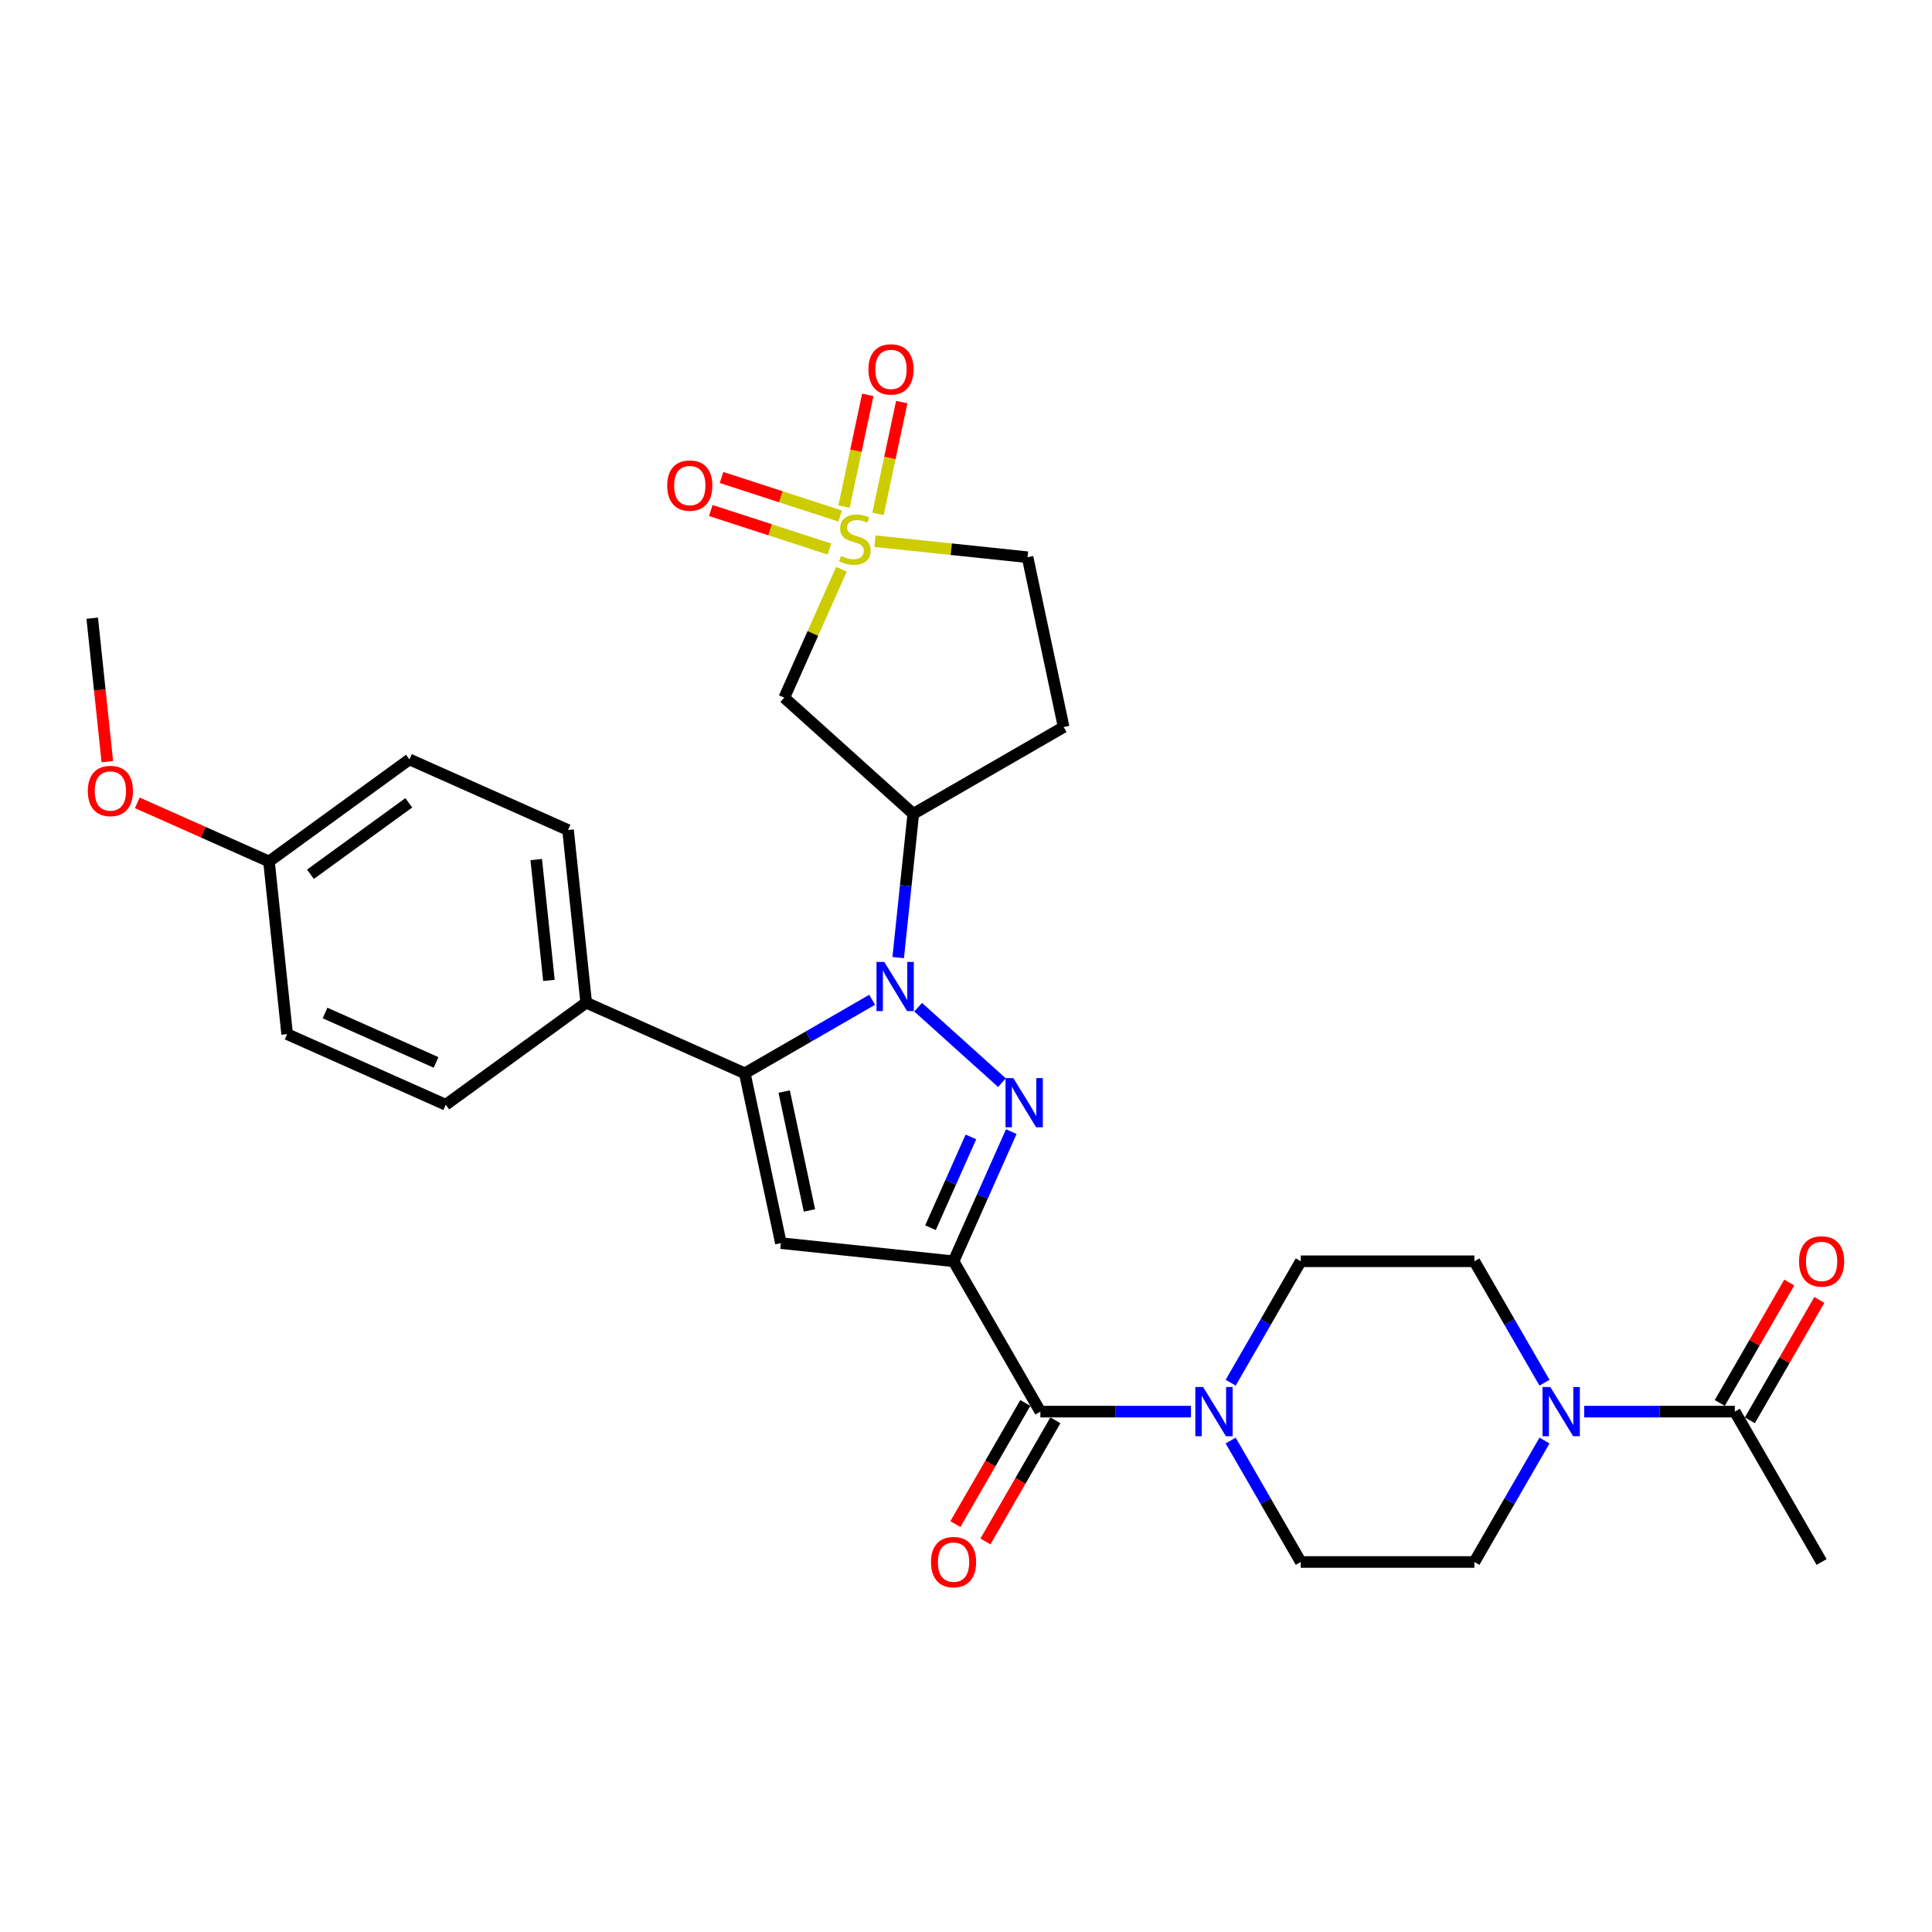 <?xml version='1.0' encoding='iso-8859-1'?>
<svg version='1.1' baseProfile='full'
              xmlns='http://www.w3.org/2000/svg'
                      xmlns:rdkit='http://www.rdkit.org/xml'
                      xmlns:xlink='http://www.w3.org/1999/xlink'
                  xml:space='preserve'
width='1000px' height='1000px' viewBox='0 0 1000 1000'>
<!-- END OF HEADER -->
<rect style='opacity:1.0;fill:#FFFFFF;stroke:none' width='1000' height='1000' x='0' y='0'> </rect>
<path class='bond-1' d='M 493.558,652.835 L 508.5,619.274' style='fill:none;fill-rule:evenodd;stroke:#000000;stroke-width:6px;stroke-linecap:butt;stroke-linejoin:miter;stroke-opacity:1' />
<path class='bond-1' d='M 508.5,619.274 L 523.442,585.713' style='fill:none;fill-rule:evenodd;stroke:#0000FF;stroke-width:6px;stroke-linecap:butt;stroke-linejoin:miter;stroke-opacity:1' />
<path class='bond-1' d='M 481.622,635.456 L 492.081,611.964' style='fill:none;fill-rule:evenodd;stroke:#000000;stroke-width:6px;stroke-linecap:butt;stroke-linejoin:miter;stroke-opacity:1' />
<path class='bond-1' d='M 492.081,611.964 L 502.541,588.471' style='fill:none;fill-rule:evenodd;stroke:#0000FF;stroke-width:6px;stroke-linecap:butt;stroke-linejoin:miter;stroke-opacity:1' />
<path class='bond-4' d='M 493.558,652.835 L 404.189,643.442' style='fill:none;fill-rule:evenodd;stroke:#000000;stroke-width:6px;stroke-linecap:butt;stroke-linejoin:miter;stroke-opacity:1' />
<path class='bond-5' d='M 493.558,652.835 L 538.488,730.657' style='fill:none;fill-rule:evenodd;stroke:#000000;stroke-width:6px;stroke-linecap:butt;stroke-linejoin:miter;stroke-opacity:1' />
<path class='bond-0' d='M 475.225,521.326 L 518.61,560.39' style='fill:none;fill-rule:evenodd;stroke:#0000FF;stroke-width:6px;stroke-linecap:butt;stroke-linejoin:miter;stroke-opacity:1' />
<path class='bond-6' d='M 464.901,495.643 L 468.811,458.444' style='fill:none;fill-rule:evenodd;stroke:#0000FF;stroke-width:6px;stroke-linecap:butt;stroke-linejoin:miter;stroke-opacity:1' />
<path class='bond-6' d='M 468.811,458.444 L 472.721,421.245' style='fill:none;fill-rule:evenodd;stroke:#000000;stroke-width:6px;stroke-linecap:butt;stroke-linejoin:miter;stroke-opacity:1' />
<path class='bond-30' d='M 451.43,517.483 L 418.468,536.513' style='fill:none;fill-rule:evenodd;stroke:#0000FF;stroke-width:6px;stroke-linecap:butt;stroke-linejoin:miter;stroke-opacity:1' />
<path class='bond-30' d='M 418.468,536.513 L 385.506,555.544' style='fill:none;fill-rule:evenodd;stroke:#000000;stroke-width:6px;stroke-linecap:butt;stroke-linejoin:miter;stroke-opacity:1' />
<path class='bond-2' d='M 435.537,294.641 L 420.739,327.878' style='fill:none;fill-rule:evenodd;stroke:#CCCC00;stroke-width:6px;stroke-linecap:butt;stroke-linejoin:miter;stroke-opacity:1' />
<path class='bond-2' d='M 420.739,327.878 L 405.941,361.116' style='fill:none;fill-rule:evenodd;stroke:#000000;stroke-width:6px;stroke-linecap:butt;stroke-linejoin:miter;stroke-opacity:1' />
<path class='bond-12' d='M 434.862,267.096 L 404.16,257.121' style='fill:none;fill-rule:evenodd;stroke:#CCCC00;stroke-width:6px;stroke-linecap:butt;stroke-linejoin:miter;stroke-opacity:1' />
<path class='bond-12' d='M 404.16,257.121 L 373.459,247.145' style='fill:none;fill-rule:evenodd;stroke:#FF0000;stroke-width:6px;stroke-linecap:butt;stroke-linejoin:miter;stroke-opacity:1' />
<path class='bond-12' d='M 429.308,284.189 L 398.607,274.213' style='fill:none;fill-rule:evenodd;stroke:#CCCC00;stroke-width:6px;stroke-linecap:butt;stroke-linejoin:miter;stroke-opacity:1' />
<path class='bond-12' d='M 398.607,274.213 L 367.906,264.238' style='fill:none;fill-rule:evenodd;stroke:#FF0000;stroke-width:6px;stroke-linecap:butt;stroke-linejoin:miter;stroke-opacity:1' />
<path class='bond-13' d='M 454.455,265.957 L 460.601,237.04' style='fill:none;fill-rule:evenodd;stroke:#CCCC00;stroke-width:6px;stroke-linecap:butt;stroke-linejoin:miter;stroke-opacity:1' />
<path class='bond-13' d='M 460.601,237.04 L 466.748,208.123' style='fill:none;fill-rule:evenodd;stroke:#FF0000;stroke-width:6px;stroke-linecap:butt;stroke-linejoin:miter;stroke-opacity:1' />
<path class='bond-13' d='M 436.875,262.22 L 443.022,233.303' style='fill:none;fill-rule:evenodd;stroke:#CCCC00;stroke-width:6px;stroke-linecap:butt;stroke-linejoin:miter;stroke-opacity:1' />
<path class='bond-13' d='M 443.022,233.303 L 449.168,204.386' style='fill:none;fill-rule:evenodd;stroke:#FF0000;stroke-width:6px;stroke-linecap:butt;stroke-linejoin:miter;stroke-opacity:1' />
<path class='bond-33' d='M 452.897,280.117 L 492.378,284.267' style='fill:none;fill-rule:evenodd;stroke:#CCCC00;stroke-width:6px;stroke-linecap:butt;stroke-linejoin:miter;stroke-opacity:1' />
<path class='bond-33' d='M 492.378,284.267 L 531.86,288.416' style='fill:none;fill-rule:evenodd;stroke:#000000;stroke-width:6px;stroke-linecap:butt;stroke-linejoin:miter;stroke-opacity:1' />
<path class='bond-3' d='M 385.506,555.544 L 404.189,643.442' style='fill:none;fill-rule:evenodd;stroke:#000000;stroke-width:6px;stroke-linecap:butt;stroke-linejoin:miter;stroke-opacity:1' />
<path class='bond-3' d='M 405.888,564.992 L 418.966,626.52' style='fill:none;fill-rule:evenodd;stroke:#000000;stroke-width:6px;stroke-linecap:butt;stroke-linejoin:miter;stroke-opacity:1' />
<path class='bond-11' d='M 385.506,555.544 L 303.413,518.994' style='fill:none;fill-rule:evenodd;stroke:#000000;stroke-width:6px;stroke-linecap:butt;stroke-linejoin:miter;stroke-opacity:1' />
<path class='bond-8' d='M 538.488,730.657 L 577.47,730.657' style='fill:none;fill-rule:evenodd;stroke:#000000;stroke-width:6px;stroke-linecap:butt;stroke-linejoin:miter;stroke-opacity:1' />
<path class='bond-8' d='M 577.47,730.657 L 616.452,730.657' style='fill:none;fill-rule:evenodd;stroke:#0000FF;stroke-width:6px;stroke-linecap:butt;stroke-linejoin:miter;stroke-opacity:1' />
<path class='bond-16' d='M 530.706,726.164 L 512.604,757.517' style='fill:none;fill-rule:evenodd;stroke:#000000;stroke-width:6px;stroke-linecap:butt;stroke-linejoin:miter;stroke-opacity:1' />
<path class='bond-16' d='M 512.604,757.517 L 494.502,788.871' style='fill:none;fill-rule:evenodd;stroke:#FF0000;stroke-width:6px;stroke-linecap:butt;stroke-linejoin:miter;stroke-opacity:1' />
<path class='bond-16' d='M 546.27,735.15 L 528.168,766.503' style='fill:none;fill-rule:evenodd;stroke:#000000;stroke-width:6px;stroke-linecap:butt;stroke-linejoin:miter;stroke-opacity:1' />
<path class='bond-16' d='M 528.168,766.503 L 510.066,797.857' style='fill:none;fill-rule:evenodd;stroke:#FF0000;stroke-width:6px;stroke-linecap:butt;stroke-linejoin:miter;stroke-opacity:1' />
<path class='bond-7' d='M 472.721,421.245 L 405.941,361.116' style='fill:none;fill-rule:evenodd;stroke:#000000;stroke-width:6px;stroke-linecap:butt;stroke-linejoin:miter;stroke-opacity:1' />
<path class='bond-14' d='M 472.721,421.245 L 550.543,376.314' style='fill:none;fill-rule:evenodd;stroke:#000000;stroke-width:6px;stroke-linecap:butt;stroke-linejoin:miter;stroke-opacity:1' />
<path class='bond-17' d='M 636.993,715.686 L 655.136,684.26' style='fill:none;fill-rule:evenodd;stroke:#0000FF;stroke-width:6px;stroke-linecap:butt;stroke-linejoin:miter;stroke-opacity:1' />
<path class='bond-17' d='M 655.136,684.26 L 673.28,652.835' style='fill:none;fill-rule:evenodd;stroke:#000000;stroke-width:6px;stroke-linecap:butt;stroke-linejoin:miter;stroke-opacity:1' />
<path class='bond-18' d='M 636.993,745.627 L 655.136,777.053' style='fill:none;fill-rule:evenodd;stroke:#0000FF;stroke-width:6px;stroke-linecap:butt;stroke-linejoin:miter;stroke-opacity:1' />
<path class='bond-18' d='M 655.136,777.053 L 673.28,808.479' style='fill:none;fill-rule:evenodd;stroke:#000000;stroke-width:6px;stroke-linecap:butt;stroke-linejoin:miter;stroke-opacity:1' />
<path class='bond-9' d='M 799.428,745.627 L 781.285,777.053' style='fill:none;fill-rule:evenodd;stroke:#0000FF;stroke-width:6px;stroke-linecap:butt;stroke-linejoin:miter;stroke-opacity:1' />
<path class='bond-9' d='M 781.285,777.053 L 763.141,808.479' style='fill:none;fill-rule:evenodd;stroke:#000000;stroke-width:6px;stroke-linecap:butt;stroke-linejoin:miter;stroke-opacity:1' />
<path class='bond-10' d='M 819.969,730.657 L 858.951,730.657' style='fill:none;fill-rule:evenodd;stroke:#0000FF;stroke-width:6px;stroke-linecap:butt;stroke-linejoin:miter;stroke-opacity:1' />
<path class='bond-10' d='M 858.951,730.657 L 897.933,730.657' style='fill:none;fill-rule:evenodd;stroke:#000000;stroke-width:6px;stroke-linecap:butt;stroke-linejoin:miter;stroke-opacity:1' />
<path class='bond-31' d='M 799.428,715.686 L 781.285,684.26' style='fill:none;fill-rule:evenodd;stroke:#0000FF;stroke-width:6px;stroke-linecap:butt;stroke-linejoin:miter;stroke-opacity:1' />
<path class='bond-31' d='M 781.285,684.26 L 763.141,652.835' style='fill:none;fill-rule:evenodd;stroke:#000000;stroke-width:6px;stroke-linecap:butt;stroke-linejoin:miter;stroke-opacity:1' />
<path class='bond-21' d='M 905.715,735.15 L 923.703,703.994' style='fill:none;fill-rule:evenodd;stroke:#000000;stroke-width:6px;stroke-linecap:butt;stroke-linejoin:miter;stroke-opacity:1' />
<path class='bond-21' d='M 923.703,703.994 L 941.691,672.838' style='fill:none;fill-rule:evenodd;stroke:#FF0000;stroke-width:6px;stroke-linecap:butt;stroke-linejoin:miter;stroke-opacity:1' />
<path class='bond-21' d='M 890.151,726.164 L 908.139,695.008' style='fill:none;fill-rule:evenodd;stroke:#000000;stroke-width:6px;stroke-linecap:butt;stroke-linejoin:miter;stroke-opacity:1' />
<path class='bond-21' d='M 908.139,695.008 L 926.127,663.852' style='fill:none;fill-rule:evenodd;stroke:#FF0000;stroke-width:6px;stroke-linecap:butt;stroke-linejoin:miter;stroke-opacity:1' />
<path class='bond-28' d='M 897.933,730.657 L 942.864,808.479' style='fill:none;fill-rule:evenodd;stroke:#000000;stroke-width:6px;stroke-linecap:butt;stroke-linejoin:miter;stroke-opacity:1' />
<path class='bond-22' d='M 303.413,518.994 L 294.02,429.625' style='fill:none;fill-rule:evenodd;stroke:#000000;stroke-width:6px;stroke-linecap:butt;stroke-linejoin:miter;stroke-opacity:1' />
<path class='bond-22' d='M 284.131,507.467 L 277.555,444.909' style='fill:none;fill-rule:evenodd;stroke:#000000;stroke-width:6px;stroke-linecap:butt;stroke-linejoin:miter;stroke-opacity:1' />
<path class='bond-23' d='M 303.413,518.994 L 230.714,571.813' style='fill:none;fill-rule:evenodd;stroke:#000000;stroke-width:6px;stroke-linecap:butt;stroke-linejoin:miter;stroke-opacity:1' />
<path class='bond-15' d='M 550.543,376.314 L 531.86,288.416' style='fill:none;fill-rule:evenodd;stroke:#000000;stroke-width:6px;stroke-linecap:butt;stroke-linejoin:miter;stroke-opacity:1' />
<path class='bond-20' d='M 673.28,652.835 L 763.141,652.835' style='fill:none;fill-rule:evenodd;stroke:#000000;stroke-width:6px;stroke-linecap:butt;stroke-linejoin:miter;stroke-opacity:1' />
<path class='bond-19' d='M 673.28,808.479 L 763.141,808.479' style='fill:none;fill-rule:evenodd;stroke:#000000;stroke-width:6px;stroke-linecap:butt;stroke-linejoin:miter;stroke-opacity:1' />
<path class='bond-26' d='M 294.02,429.625 L 211.928,393.075' style='fill:none;fill-rule:evenodd;stroke:#000000;stroke-width:6px;stroke-linecap:butt;stroke-linejoin:miter;stroke-opacity:1' />
<path class='bond-25' d='M 230.714,571.813 L 148.622,535.263' style='fill:none;fill-rule:evenodd;stroke:#000000;stroke-width:6px;stroke-linecap:butt;stroke-linejoin:miter;stroke-opacity:1' />
<path class='bond-25' d='M 225.71,549.912 L 168.246,524.327' style='fill:none;fill-rule:evenodd;stroke:#000000;stroke-width:6px;stroke-linecap:butt;stroke-linejoin:miter;stroke-opacity:1' />
<path class='bond-24' d='M 139.229,445.895 L 148.622,535.263' style='fill:none;fill-rule:evenodd;stroke:#000000;stroke-width:6px;stroke-linecap:butt;stroke-linejoin:miter;stroke-opacity:1' />
<path class='bond-27' d='M 139.229,445.895 L 105.147,430.72' style='fill:none;fill-rule:evenodd;stroke:#000000;stroke-width:6px;stroke-linecap:butt;stroke-linejoin:miter;stroke-opacity:1' />
<path class='bond-27' d='M 105.147,430.72 L 71.065,415.546' style='fill:none;fill-rule:evenodd;stroke:#FF0000;stroke-width:6px;stroke-linecap:butt;stroke-linejoin:miter;stroke-opacity:1' />
<path class='bond-32' d='M 139.229,445.895 L 211.928,393.075' style='fill:none;fill-rule:evenodd;stroke:#000000;stroke-width:6px;stroke-linecap:butt;stroke-linejoin:miter;stroke-opacity:1' />
<path class='bond-32' d='M 160.697,452.512 L 211.587,415.538' style='fill:none;fill-rule:evenodd;stroke:#000000;stroke-width:6px;stroke-linecap:butt;stroke-linejoin:miter;stroke-opacity:1' />
<path class='bond-29' d='M 55.548,394.23 L 51.646,357.103' style='fill:none;fill-rule:evenodd;stroke:#FF0000;stroke-width:6px;stroke-linecap:butt;stroke-linejoin:miter;stroke-opacity:1' />
<path class='bond-29' d='M 51.646,357.103 L 47.743,319.976' style='fill:none;fill-rule:evenodd;stroke:#000000;stroke-width:6px;stroke-linecap:butt;stroke-linejoin:miter;stroke-opacity:1' />
<path  class='atom-1' d='M 457.702 497.889
L 466.041 511.368
Q 466.868 512.698, 468.198 515.107
Q 469.528 517.515, 469.6 517.659
L 469.6 497.889
L 472.979 497.889
L 472.979 523.338
L 469.492 523.338
L 460.542 508.601
Q 459.5 506.875, 458.385 504.898
Q 457.307 502.921, 456.983 502.31
L 456.983 523.338
L 453.677 523.338
L 453.677 497.889
L 457.702 497.889
' fill='#0000FF'/>
<path  class='atom-2' d='M 524.482 558.018
L 532.821 571.497
Q 533.648 572.827, 534.978 575.235
Q 536.308 577.644, 536.38 577.787
L 536.38 558.018
L 539.759 558.018
L 539.759 583.467
L 536.272 583.467
L 527.322 568.729
Q 526.279 567.004, 525.165 565.027
Q 524.087 563.05, 523.763 562.439
L 523.763 583.467
L 520.456 583.467
L 520.456 558.018
L 524.482 558.018
' fill='#0000FF'/>
<path  class='atom-3' d='M 435.302 287.758
Q 435.589 287.866, 436.775 288.369
Q 437.962 288.872, 439.256 289.196
Q 440.586 289.483, 441.88 289.483
Q 444.288 289.483, 445.69 288.333
Q 447.092 287.147, 447.092 285.098
Q 447.092 283.696, 446.373 282.834
Q 445.69 281.971, 444.611 281.504
Q 443.533 281.036, 441.736 280.497
Q 439.471 279.814, 438.105 279.167
Q 436.775 278.52, 435.805 277.154
Q 434.87 275.788, 434.87 273.488
Q 434.87 270.289, 437.027 268.312
Q 439.22 266.335, 443.533 266.335
Q 446.48 266.335, 449.823 267.737
L 448.997 270.505
Q 445.941 269.247, 443.641 269.247
Q 441.161 269.247, 439.795 270.289
Q 438.429 271.295, 438.465 273.057
Q 438.465 274.423, 439.148 275.249
Q 439.867 276.076, 440.873 276.543
Q 441.916 277.011, 443.641 277.55
Q 445.941 278.269, 447.307 278.987
Q 448.673 279.706, 449.644 281.18
Q 450.65 282.618, 450.65 285.098
Q 450.65 288.621, 448.278 290.526
Q 445.941 292.395, 442.023 292.395
Q 439.759 292.395, 438.034 291.892
Q 436.344 291.424, 434.331 290.598
L 435.302 287.758
' fill='#CCCC00'/>
<path  class='atom-9' d='M 622.724 717.932
L 631.063 731.411
Q 631.89 732.741, 633.22 735.15
Q 634.55 737.558, 634.622 737.702
L 634.622 717.932
L 638 717.932
L 638 743.381
L 634.514 743.381
L 625.564 728.644
Q 624.521 726.918, 623.407 724.941
Q 622.329 722.965, 622.005 722.353
L 622.005 743.381
L 618.698 743.381
L 618.698 717.932
L 622.724 717.932
' fill='#0000FF'/>
<path  class='atom-10' d='M 802.446 717.932
L 810.786 731.411
Q 811.612 732.741, 812.942 735.15
Q 814.272 737.558, 814.344 737.702
L 814.344 717.932
L 817.723 717.932
L 817.723 743.381
L 814.236 743.381
L 805.286 728.644
Q 804.244 726.918, 803.129 724.941
Q 802.051 722.965, 801.728 722.353
L 801.728 743.381
L 798.421 743.381
L 798.421 717.932
L 802.446 717.932
' fill='#0000FF'/>
<path  class='atom-13' d='M 345.346 251.327
Q 345.346 245.216, 348.365 241.801
Q 351.384 238.387, 357.028 238.387
Q 362.671 238.387, 365.69 241.801
Q 368.71 245.216, 368.71 251.327
Q 368.71 257.509, 365.654 261.032
Q 362.599 264.518, 357.028 264.518
Q 351.42 264.518, 348.365 261.032
Q 345.346 257.545, 345.346 251.327
M 357.028 261.643
Q 360.91 261.643, 362.994 259.055
Q 365.115 256.431, 365.115 251.327
Q 365.115 246.33, 362.994 243.814
Q 360.91 241.262, 357.028 241.262
Q 353.146 241.262, 351.025 243.778
Q 348.94 246.294, 348.94 251.327
Q 348.94 256.467, 351.025 259.055
Q 353.146 261.643, 357.028 261.643
' fill='#FF0000'/>
<path  class='atom-14' d='M 449.492 191.198
Q 449.492 185.087, 452.511 181.673
Q 455.531 178.258, 461.174 178.258
Q 466.817 178.258, 469.836 181.673
Q 472.856 185.087, 472.856 191.198
Q 472.856 197.38, 469.8 200.903
Q 466.745 204.389, 461.174 204.389
Q 455.566 204.389, 452.511 200.903
Q 449.492 197.416, 449.492 191.198
M 461.174 201.514
Q 465.056 201.514, 467.141 198.926
Q 469.261 196.302, 469.261 191.198
Q 469.261 186.202, 467.141 183.685
Q 465.056 181.133, 461.174 181.133
Q 457.292 181.133, 455.171 183.649
Q 453.086 186.166, 453.086 191.198
Q 453.086 196.338, 455.171 198.926
Q 457.292 201.514, 461.174 201.514
' fill='#FF0000'/>
<path  class='atom-17' d='M 481.876 808.551
Q 481.876 802.44, 484.895 799.025
Q 487.914 795.611, 493.558 795.611
Q 499.201 795.611, 502.22 799.025
Q 505.24 802.44, 505.24 808.551
Q 505.24 814.733, 502.184 818.256
Q 499.129 821.742, 493.558 821.742
Q 487.95 821.742, 484.895 818.256
Q 481.876 814.769, 481.876 808.551
M 493.558 818.867
Q 497.44 818.867, 499.524 816.279
Q 501.645 813.655, 501.645 808.551
Q 501.645 803.554, 499.524 801.038
Q 497.44 798.486, 493.558 798.486
Q 489.676 798.486, 487.555 801.002
Q 485.47 803.518, 485.47 808.551
Q 485.47 813.691, 487.555 816.279
Q 489.676 818.867, 493.558 818.867
' fill='#FF0000'/>
<path  class='atom-22' d='M 931.182 652.906
Q 931.182 646.796, 934.201 643.381
Q 937.22 639.966, 942.864 639.966
Q 948.507 639.966, 951.526 643.381
Q 954.545 646.796, 954.545 652.906
Q 954.545 659.089, 951.49 662.611
Q 948.435 666.098, 942.864 666.098
Q 937.256 666.098, 934.201 662.611
Q 931.182 659.125, 931.182 652.906
M 942.864 663.223
Q 946.746 663.223, 948.83 660.635
Q 950.951 658.011, 950.951 652.906
Q 950.951 647.91, 948.83 645.394
Q 946.746 642.842, 942.864 642.842
Q 938.981 642.842, 936.861 645.358
Q 934.776 647.874, 934.776 652.906
Q 934.776 658.047, 936.861 660.635
Q 938.981 663.223, 942.864 663.223
' fill='#FF0000'/>
<path  class='atom-28' d='M 45.455 409.417
Q 45.455 403.306, 48.474 399.891
Q 51.493 396.477, 57.136 396.477
Q 62.78 396.477, 65.799 399.891
Q 68.818 403.306, 68.818 409.417
Q 68.818 415.599, 65.763 419.122
Q 62.708 422.608, 57.136 422.608
Q 51.529 422.608, 48.474 419.122
Q 45.455 415.635, 45.455 409.417
M 57.136 419.733
Q 61.019 419.733, 63.103 417.145
Q 65.224 414.521, 65.224 409.417
Q 65.224 404.42, 63.103 401.904
Q 61.019 399.352, 57.136 399.352
Q 53.255 399.352, 51.134 401.868
Q 49.049 404.384, 49.049 409.417
Q 49.049 414.557, 51.134 417.145
Q 53.255 419.733, 57.136 419.733
' fill='#FF0000'/>
</svg>
